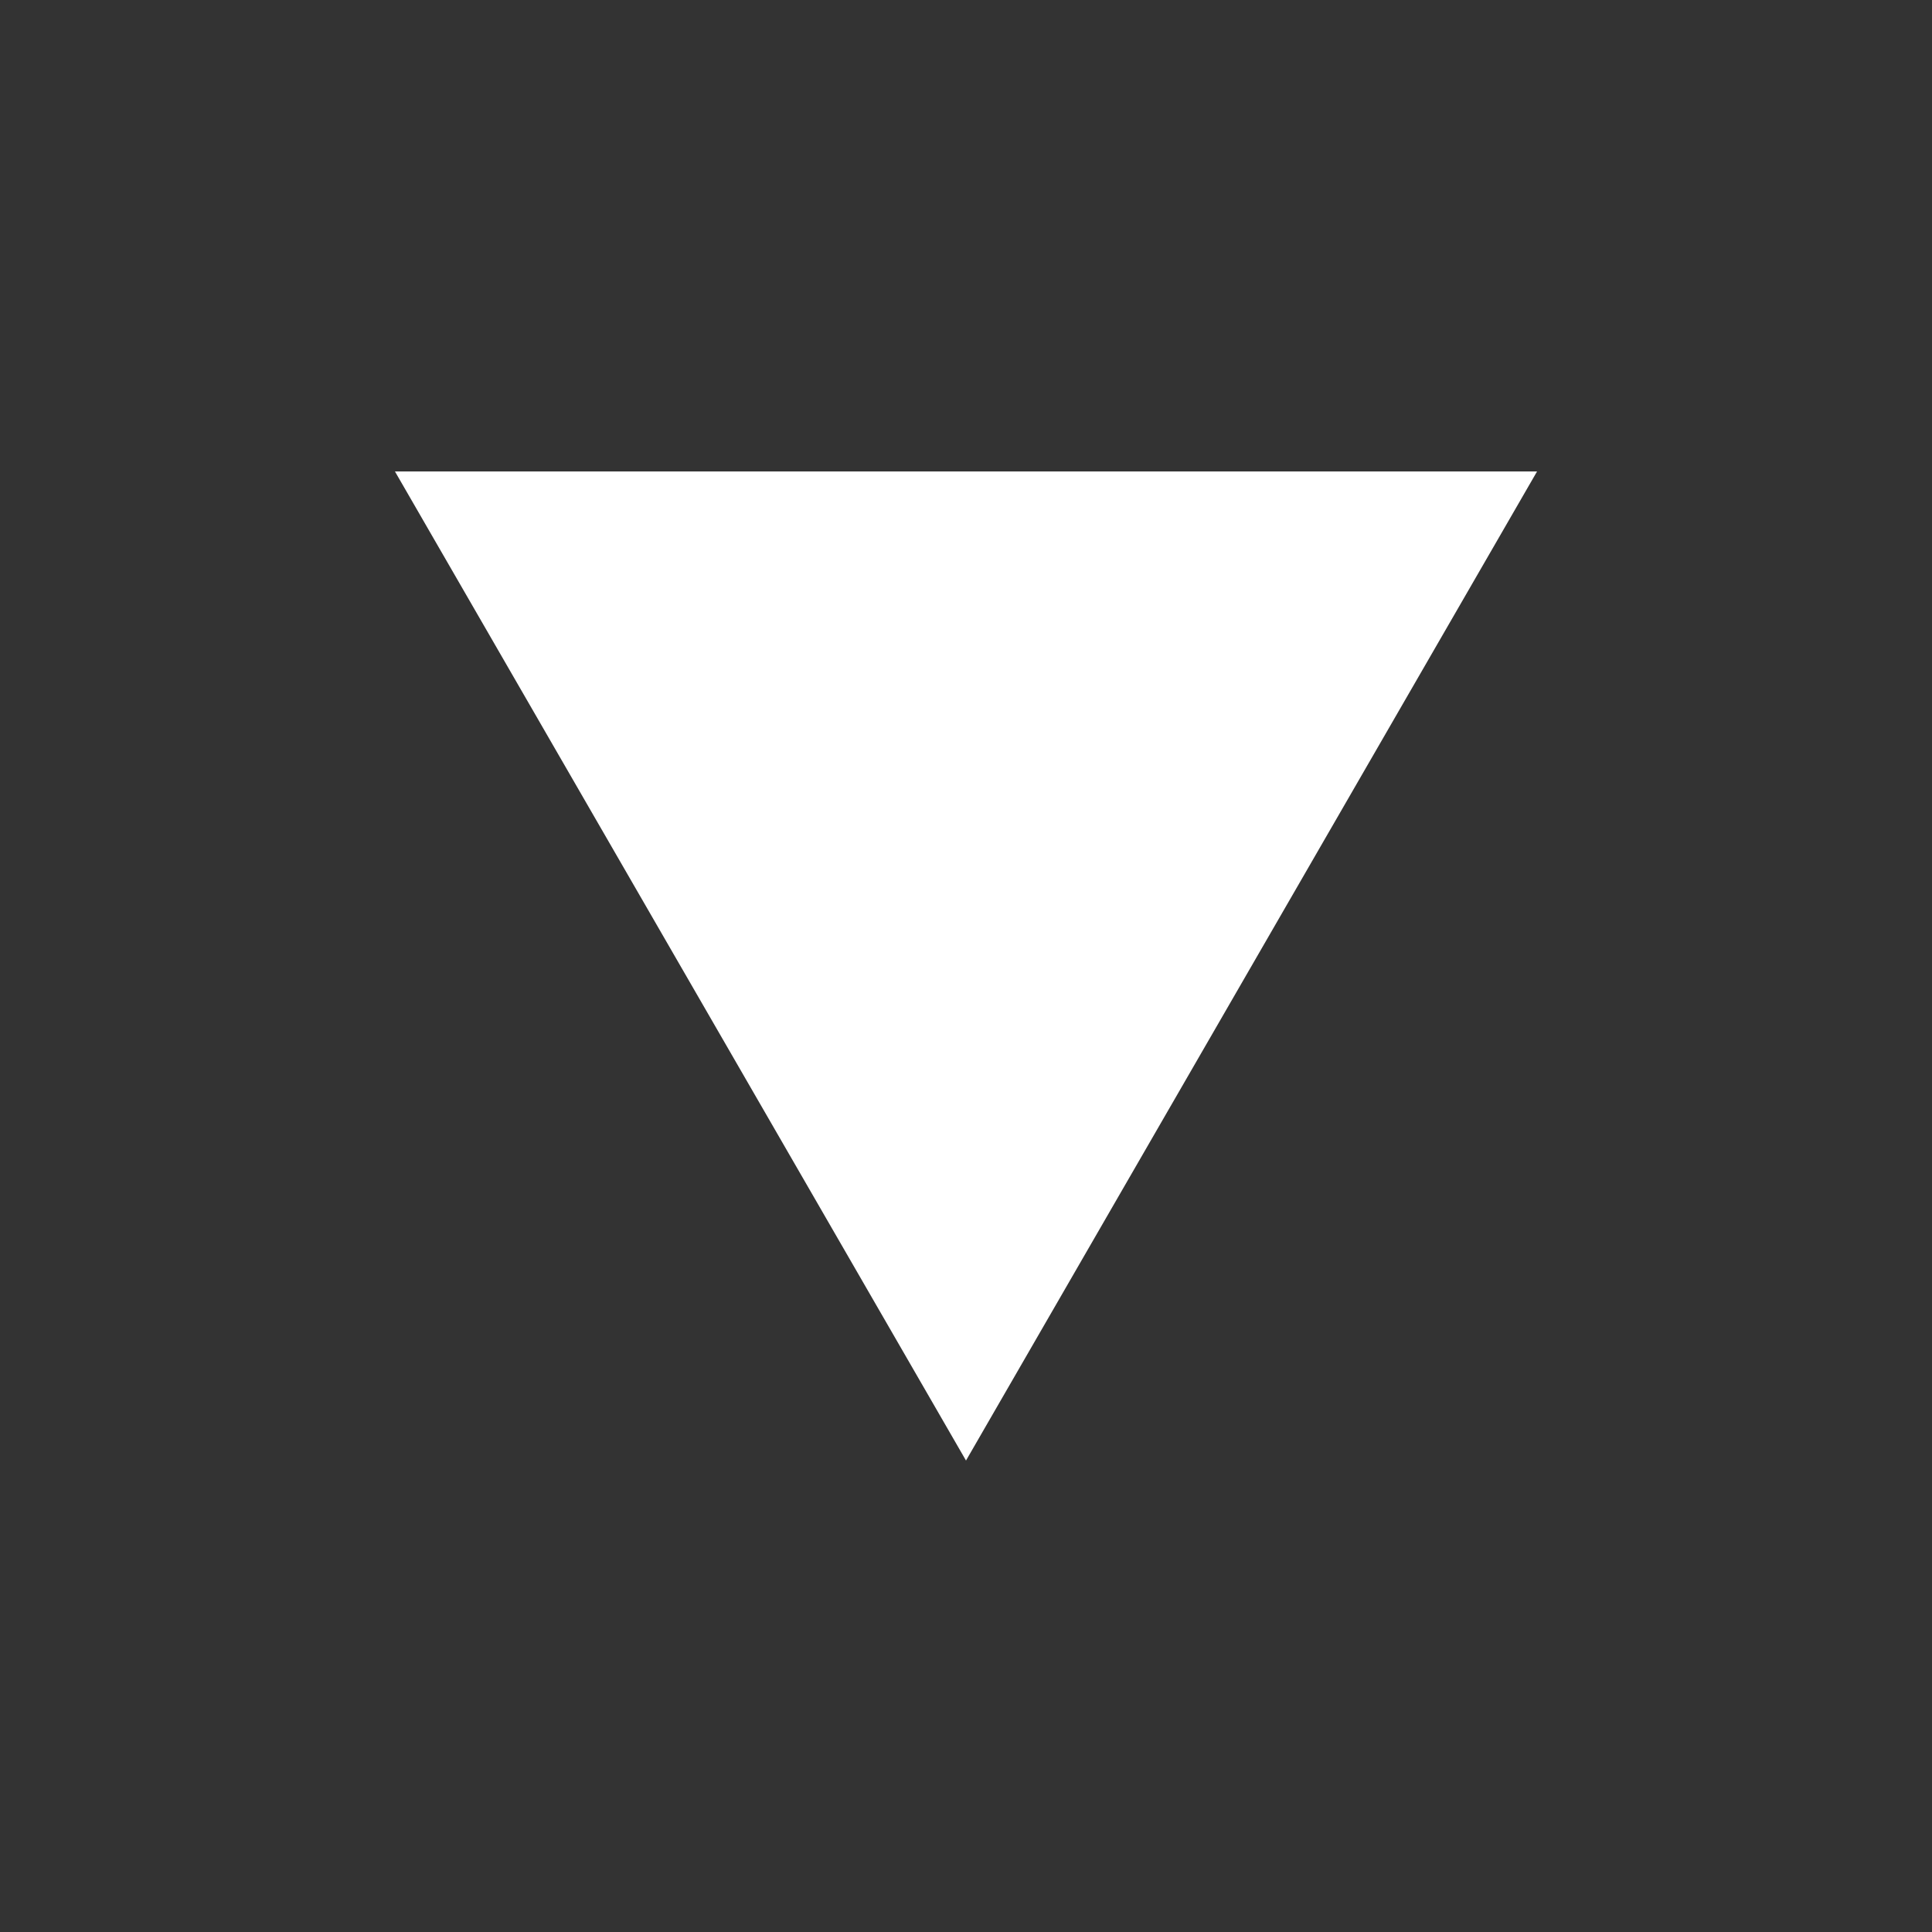 <svg xmlns="http://www.w3.org/2000/svg" viewBox="0 0 350 350"><rect x="0" y="0" width="350" height="350" fill="#333333" stroke="none"/><defs><style>.cls-1{fill:#fff;}.cls-2{fill:none;}</style></defs><g id="レイヤー_2" data-name="レイヤー 2"><g id="フロート"><polygon class="cls-1" points="175 264.59 278.45 85.41 71.55 85.41 175 264.59"/><rect class="cls-2" width="350" height="350"/></g></g></svg>